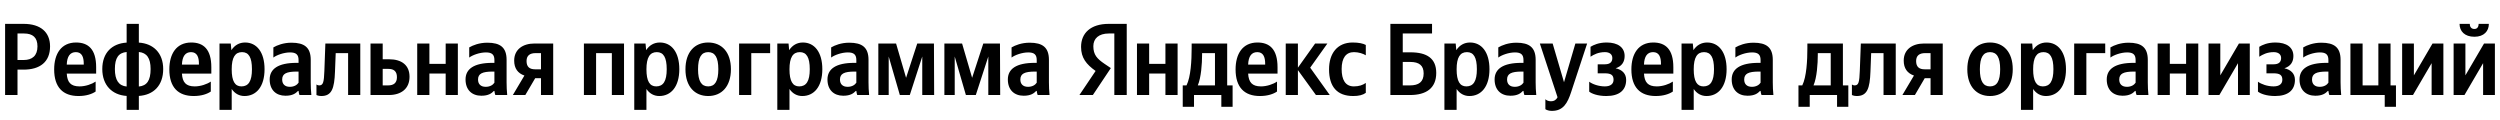 <svg xmlns="http://www.w3.org/2000/svg" xmlns:xlink="http://www.w3.org/1999/xlink" width="774.051" height="37.152"><path fill="#000" d="M1.58 7.39L1.58 29.42L5.42 29.42L5.42 21.56L7.29 21.56C12.30 21.56 15.50 19.24 15.50 14.36C15.50 9.92 12.52 7.39 7.32 7.39ZM7.32 18.58L5.42 18.58L5.42 10.37L7.45 10.37C10.14 10.37 11.60 11.60 11.60 14.36C11.60 17.24 9.99 18.58 7.32 18.58ZM29.61 28.34L29.61 25.26C28.43 26.06 26.47 26.75 24.63 26.75C21.87 26.75 20.83 25.46 20.67 22.79L29.77 22.79L29.77 20.80C29.77 15.25 27.33 13.16 23.55 13.16C18.96 13.16 16.77 16.67 16.77 21.49C16.77 27.04 19.50 29.73 24.31 29.73C26.72 29.73 28.50 29.10 29.61 28.34ZM23.49 16.14C25.36 16.14 25.93 17.69 25.93 19.69L25.93 20.00L20.67 20.00C20.76 17.47 21.68 16.14 23.49 16.14ZM42.99 7.39L39.21 7.39L39.21 13.19C34.68 13.47 31.67 16.33 31.67 21.37C31.67 26.41 34.74 29.42 39.21 29.70L39.21 34.01L42.99 34.01L42.99 29.70C47.52 29.42 50.53 26.50 50.53 21.37C50.53 16.39 47.45 13.47 42.99 13.19ZM35.57 21.37C35.57 17.88 36.74 16.33 39.21 16.10L39.21 26.79C36.77 26.56 35.57 24.82 35.57 21.37ZM46.63 21.37C46.63 24.95 45.46 26.56 42.99 26.79L42.99 16.10C45.43 16.33 46.63 17.97 46.63 21.37ZM65.27 28.34L65.27 25.26C64.10 26.06 62.13 26.75 60.29 26.75C57.54 26.75 56.49 25.46 56.33 22.79L65.43 22.79L65.43 20.80C65.43 15.25 62.99 13.16 59.22 13.16C54.62 13.16 52.43 16.67 52.43 21.49C52.43 27.04 55.16 29.73 59.98 29.73C62.39 29.73 64.16 29.10 65.27 28.34ZM59.15 16.14C61.02 16.14 61.59 17.69 61.59 19.69L61.59 20.00L56.33 20.00C56.43 17.47 57.35 16.14 59.15 16.14ZM71.45 13.47L67.96 13.47L67.96 34.01L71.74 34.01L71.74 27.55C72.69 28.97 74.08 29.73 75.70 29.73C79.38 29.73 81.91 26.79 81.91 21.43C81.91 16.10 79.44 13.16 75.89 13.16C74.11 13.16 72.66 13.98 71.64 15.53ZM74.75 26.75C72.75 26.75 71.74 25.14 71.74 21.46C71.74 17.75 72.81 16.14 74.94 16.14C77.00 16.14 78.01 17.75 78.01 21.43C78.01 25.14 76.94 26.75 74.75 26.75ZM96.21 18.54C96.21 14.68 94.24 13.22 90.25 13.22C87.75 13.22 85.78 14.01 84.64 14.68L84.64 17.82C85.65 17.05 87.87 16.23 89.81 16.23C91.61 16.23 92.44 16.86 92.44 18.58L92.44 19.46L91.83 19.46C86.07 19.46 83.50 21.37 83.50 24.60C83.50 27.83 85.46 29.64 88.38 29.64C90.60 29.64 91.55 28.91 92.28 28.15L92.44 28.15C92.47 28.56 92.60 29.10 92.72 29.42L96.40 29.42C96.27 28.12 96.21 26.82 96.21 25.52ZM92.44 25.61C91.96 26.31 91.07 26.88 89.74 26.88C88.16 26.88 87.37 25.99 87.37 24.63C87.37 22.82 88.66 22.16 91.90 22.16L92.44 22.16ZM97.98 26.15L97.98 29.42C97.98 29.42 98.59 29.73 99.47 29.73C102.71 29.73 103.53 27.45 103.72 22.16L103.94 16.45L107.78 16.45L107.78 29.42L111.55 29.42L111.55 13.47L100.74 13.47L100.43 22.00C100.30 25.39 100.08 26.44 98.84 26.44C98.30 26.44 97.98 26.15 97.98 26.15ZM114.72 13.47L114.72 29.42L120.40 29.42C124.14 29.42 126.80 27.52 126.80 23.77C126.80 20.22 124.42 18.35 120.46 18.35L118.49 18.35L118.49 13.47ZM120.17 26.44L118.49 26.44L118.49 21.33L120.27 21.33C121.92 21.33 122.90 22.06 122.90 23.90C122.90 25.74 121.82 26.44 120.17 26.44ZM137.99 13.47L137.99 19.78L132.95 19.78L132.95 13.47L129.18 13.47L129.18 29.42L132.95 29.42L132.95 22.76L137.99 22.76L137.99 29.42L141.76 29.42L141.76 13.47ZM156.85 18.54C156.85 14.68 154.89 13.22 150.89 13.22C148.39 13.22 146.42 14.01 145.28 14.68L145.28 17.82C146.30 17.05 148.51 16.23 150.45 16.23C152.26 16.23 153.08 16.86 153.08 18.58L153.08 19.46L152.48 19.46C146.71 19.46 144.14 21.37 144.14 24.60C144.14 27.83 146.11 29.64 149.02 29.64C151.24 29.64 152.19 28.91 152.92 28.15L153.08 28.15C153.11 28.56 153.24 29.10 153.36 29.42L157.04 29.42C156.91 28.12 156.85 26.82 156.85 25.52ZM153.08 25.61C152.60 26.31 151.72 26.88 150.38 26.88C148.80 26.88 148.01 25.99 148.01 24.63C148.01 22.82 149.31 22.16 152.54 22.16L153.08 22.16ZM158.79 29.42L162.65 29.42L165.70 24.22L167.50 24.22L167.50 29.42L171.28 29.42L171.28 13.47L165.51 13.47C161.83 13.47 159.20 15.34 159.20 18.77C159.20 21.18 160.34 22.70 162.37 23.39ZM165.79 16.45L167.50 16.45L167.50 21.46L165.70 21.46C163.98 21.46 163.03 20.73 163.03 18.89C163.03 17.15 164.14 16.45 165.79 16.45ZM180.79 13.47L180.79 29.42L184.56 29.42L184.56 16.45L189.44 16.45L189.44 29.42L193.21 29.42L193.21 13.47ZM199.87 13.47L196.38 13.47L196.38 34.01L200.15 34.01L200.15 27.55C201.10 28.97 202.50 29.73 204.12 29.73C207.79 29.73 210.33 26.79 210.33 21.43C210.33 16.10 207.86 13.16 204.31 13.16C202.53 13.16 201.07 13.98 200.06 15.53ZM203.17 26.75C201.17 26.75 200.15 25.14 200.15 21.46C200.15 17.75 201.23 16.14 203.36 16.14C205.42 16.14 206.43 17.75 206.43 21.43C206.43 25.14 205.35 26.75 203.17 26.75ZM219.27 13.16C215.12 13.16 212.23 16.10 212.23 21.46C212.23 26.79 215.12 29.73 219.27 29.73C223.42 29.73 226.31 26.79 226.31 21.43C226.31 16.10 223.42 13.16 219.27 13.16ZM219.27 26.75C217.18 26.75 216.13 25.14 216.13 21.46C216.13 17.75 217.18 16.14 219.27 16.14C221.36 16.14 222.41 17.75 222.41 21.43C222.41 25.14 221.36 26.75 219.27 26.75ZM228.84 13.47L228.84 29.42L232.61 29.42L232.61 16.45L238.45 16.45L238.45 13.47ZM244.15 13.47L240.67 13.47L240.67 34.01L244.44 34.01L244.44 27.55C245.39 28.97 246.78 29.73 248.40 29.73C252.08 29.73 254.61 26.79 254.61 21.43C254.61 16.10 252.14 13.16 248.59 13.16C246.82 13.16 245.36 13.98 244.34 15.53ZM247.45 26.75C245.45 26.75 244.44 25.14 244.44 21.46C244.44 17.75 245.52 16.14 247.64 16.14C249.70 16.14 250.72 17.75 250.72 21.43C250.72 25.14 249.64 26.75 247.45 26.75ZM268.91 18.54C268.91 14.68 266.95 13.22 262.95 13.22C260.45 13.22 258.48 14.01 257.34 14.68L257.34 17.82C258.35 17.05 260.57 16.23 262.51 16.23C264.31 16.23 265.14 16.86 265.14 18.58L265.14 19.46L264.54 19.46C258.77 19.46 256.20 21.37 256.20 24.60C256.20 27.83 258.16 29.64 261.08 29.64C263.30 29.64 264.25 28.91 264.98 28.15L265.14 28.15C265.17 28.56 265.30 29.10 265.42 29.42L269.10 29.42C268.97 28.12 268.91 26.82 268.91 25.52ZM265.14 25.61C264.66 26.31 263.78 26.88 262.44 26.88C260.86 26.88 260.07 25.99 260.07 24.63C260.07 22.82 261.37 22.16 264.60 22.16L265.14 22.16ZM285.55 29.42L289.23 29.42L289.17 13.47L284.00 13.47L280.54 24.09L277.44 13.47L271.95 13.47L271.95 29.42L275.16 29.42L275.16 17.50L278.61 29.42L281.69 29.42L285.55 17.50ZM306.00 29.42L309.68 29.42L309.61 13.47L304.45 13.47L300.99 24.09L297.88 13.47L292.40 13.47L292.40 29.42L295.60 29.42L295.60 17.50L299.06 29.42L302.13 29.42L306.00 17.50ZM324.77 18.54C324.77 14.68 322.80 13.22 318.81 13.22C316.30 13.22 314.34 14.01 313.20 14.68L313.20 17.82C314.21 17.05 316.43 16.23 318.36 16.23C320.17 16.23 320.99 16.86 320.99 18.58L320.99 19.46L320.39 19.46C314.62 19.46 312.05 21.37 312.05 24.60C312.05 27.83 314.02 29.64 316.94 29.64C319.16 29.64 320.11 28.91 320.84 28.15L320.99 28.15C321.03 28.56 321.15 29.10 321.28 29.42L324.96 29.42C324.83 28.12 324.77 26.82 324.77 25.52ZM320.99 25.61C320.52 26.31 319.63 26.88 318.30 26.88C316.71 26.88 315.92 25.99 315.92 24.63C315.92 22.82 317.22 22.16 320.46 22.16L320.99 22.16ZM345.02 29.42L348.86 29.42L348.86 7.39L343.28 7.39C337.67 7.39 334.72 10.27 334.72 14.52C334.72 17.91 336.34 19.91 339.22 21.97L334.21 29.42L338.37 29.42L343.94 21.08L342.01 19.78C339.67 18.20 338.52 16.96 338.52 14.30C338.52 11.95 340.17 10.37 343.31 10.37L345.02 10.37ZM418.98 29.73C420.72 29.73 421.96 29.42 422.88 28.75L422.88 25.68C421.93 26.34 420.79 26.75 419.20 26.75C416.51 26.75 415.40 24.66 415.40 21.37C415.40 17.91 416.76 16.14 419.23 16.14C420.69 16.14 422.12 16.64 422.88 17.12L422.88 13.92C422.09 13.47 420.69 13.16 418.82 13.16C414.00 13.16 411.50 16.61 411.50 21.46C411.50 26.79 413.94 29.73 418.98 29.73ZM395.39 28.34L395.39 25.26C394.22 26.06 392.26 26.75 390.42 26.75C387.66 26.75 386.61 25.46 386.45 22.79L395.55 22.79L395.55 20.80C395.55 15.25 393.11 13.16 389.34 13.16C384.74 13.16 382.56 16.67 382.56 21.49C382.56 27.04 385.28 29.73 390.10 29.73C392.51 29.73 394.28 29.10 395.39 28.34ZM407.44 29.42L411.72 29.42L405.66 20.95L410.99 13.47L407.19 13.47L401.86 20.95L401.86 13.47L398.09 13.47L398.09 29.42L401.86 29.42L401.86 21.71ZM381.64 26.44L379.96 26.44L379.96 13.47L368.96 13.47L368.96 14.84C368.96 18.73 368.70 23.77 367.37 26.44L366.20 26.44L366.20 33.06L369.69 33.06L369.69 29.42L378.15 29.42L378.15 33.06L381.64 33.06ZM360.84 13.47L360.84 19.78L355.80 19.78L355.80 13.47L352.03 13.47L352.03 29.42L355.80 29.42L355.80 22.76L360.84 22.76L360.84 29.42L364.61 29.42L364.61 13.47ZM389.28 16.14C391.15 16.14 391.72 17.69 391.72 19.69L391.72 20.00L386.45 20.00C386.55 17.47 387.47 16.14 389.28 16.14ZM376.18 26.44L370.86 26.44C371.90 24.03 372.19 19.69 372.19 16.93L372.19 16.45L376.18 16.45ZM430.49 29.42L436.57 29.42C441.52 29.42 444.69 27.36 444.69 22.57C444.69 18.10 441.83 16.20 436.70 16.20L434.32 16.20L434.32 10.37L443.39 10.37L443.39 7.39L430.49 7.39ZM436.57 26.44L434.32 26.44L434.32 19.18L436.64 19.18C439.39 19.18 440.79 20.26 440.79 22.73C440.79 25.39 439.24 26.44 436.57 26.44ZM450.71 13.47L447.22 13.47L447.22 34.01L451.00 34.01L451.00 27.55C451.95 28.97 453.34 29.73 454.96 29.73C458.64 29.73 461.17 26.79 461.17 21.43C461.17 16.10 458.70 13.16 455.15 13.16C453.37 13.16 451.92 13.98 450.90 15.53ZM454.01 26.75C452.01 26.75 451.00 25.14 451.00 21.46C451.00 17.75 452.07 16.14 454.20 16.14C456.26 16.14 457.27 17.75 457.27 21.43C457.27 25.14 456.19 26.75 454.01 26.75ZM475.47 18.54C475.47 14.68 473.50 13.22 469.51 13.22C467.00 13.22 465.04 14.01 463.90 14.68L463.90 17.82C464.91 17.05 467.13 16.23 469.06 16.23C470.87 16.23 471.70 16.86 471.70 18.58L471.70 19.46L471.09 19.46C465.32 19.46 462.76 21.37 462.76 24.60C462.76 27.83 464.72 29.64 467.64 29.64C469.86 29.64 470.81 28.91 471.54 28.15L471.70 28.15C471.73 28.56 471.85 29.10 471.98 29.42L475.66 29.42C475.53 28.12 475.47 26.82 475.47 25.52ZM471.70 25.61C471.22 26.31 470.33 26.88 469.00 26.88C467.42 26.88 466.62 25.99 466.62 24.63C466.62 22.82 467.92 22.16 471.16 22.16L471.70 22.16ZM480.54 34.33C484.06 34.33 485.36 31.83 486.44 28.56L491.41 13.47L487.77 13.47L484.25 25.46L480.73 13.47L476.77 13.47L482.25 30.12C481.84 30.88 481.24 31.35 480.19 31.35C479.49 31.35 478.89 31.13 478.48 30.72L478.48 33.79C478.48 33.79 479.05 34.33 480.54 34.33ZM496.90 26.75C494.96 26.75 493.06 26.06 492.05 25.30L492.05 28.37C492.78 28.97 494.62 29.73 497.34 29.73C501.37 29.73 503.49 27.93 503.49 24.73C503.49 22.86 502.32 21.59 500.23 21.14C502.19 20.51 503.02 19.12 503.02 17.34C503.02 14.65 500.89 13.16 497.47 13.16C495.00 13.16 493.38 13.92 492.46 14.49L492.46 17.56C493.47 16.90 494.87 16.14 496.93 16.14C498.32 16.14 499.21 16.80 499.21 17.97C499.21 19.24 498.45 19.91 496.90 19.91L494.68 19.91L494.68 22.70L496.90 22.70C498.83 22.70 499.59 23.27 499.59 24.69C499.59 25.96 498.67 26.75 496.90 26.75ZM517.95 28.34L517.95 25.26C516.77 26.06 514.81 26.75 512.97 26.75C510.21 26.75 509.17 25.46 509.01 22.79L518.10 22.79L518.10 20.80C518.10 15.25 515.66 13.16 511.89 13.16C507.30 13.16 505.11 16.67 505.11 21.49C505.11 27.04 507.83 29.73 512.65 29.73C515.06 29.73 516.84 29.10 517.95 28.34ZM511.83 16.14C513.70 16.14 514.27 17.69 514.27 19.69L514.27 20.00L509.01 20.00C509.10 17.47 510.02 16.14 511.83 16.14ZM524.13 13.47L520.64 13.47L520.64 34.01L524.41 34.01L524.41 27.55C525.36 28.97 526.76 29.73 528.38 29.73C532.05 29.73 534.59 26.79 534.59 21.43C534.59 16.10 532.12 13.16 528.57 13.16C526.79 13.16 525.33 13.98 524.32 15.53ZM527.42 26.75C525.43 26.75 524.41 25.14 524.41 21.46C524.41 17.75 525.49 16.14 527.61 16.14C529.68 16.14 530.69 17.75 530.69 21.43C530.69 25.14 529.61 26.75 527.42 26.75ZM548.89 18.54C548.89 14.68 546.92 13.22 542.93 13.22C540.42 13.22 538.46 14.01 537.31 14.68L537.31 17.82C538.33 17.05 540.55 16.23 542.48 16.23C544.29 16.23 545.11 16.86 545.11 18.58L545.11 19.46L544.51 19.46C538.74 19.46 536.17 21.37 536.17 24.60C536.17 27.83 538.14 29.64 541.06 29.64C543.27 29.64 544.23 28.91 544.95 28.15L545.11 28.15C545.14 28.56 545.27 29.10 545.40 29.42L549.08 29.42C548.95 28.12 548.89 26.82 548.89 25.52ZM545.11 25.61C544.64 26.31 543.75 26.88 542.42 26.88C540.83 26.88 540.04 25.99 540.04 24.63C540.04 22.82 541.34 22.16 544.57 22.16L545.11 22.16ZM572.28 26.44L570.60 26.44L570.60 13.47L559.60 13.47L559.60 14.84C559.60 18.73 559.35 23.77 558.02 26.44L556.84 26.44L556.84 33.06L560.33 33.06L560.33 29.42L568.79 29.42L568.79 33.06L572.28 33.06ZM566.83 26.44L561.50 26.44C562.55 24.03 562.83 19.69 562.83 16.93L562.83 16.45L566.83 16.45ZM573.39 26.15L573.39 29.42C573.39 29.42 573.99 29.73 574.88 29.73C578.11 29.73 578.94 27.45 579.13 22.16L579.35 16.45L583.18 16.45L583.18 29.42L586.96 29.42L586.96 13.47L576.15 13.47L575.83 22.00C575.70 25.39 575.48 26.44 574.25 26.44C573.71 26.44 573.39 26.15 573.39 26.15ZM589.02 29.42L592.89 29.42L595.93 24.22L597.74 24.22L597.74 29.42L601.51 29.42L601.51 13.47L595.74 13.47C592.06 13.47 589.43 15.34 589.43 18.77C589.43 21.18 590.57 22.70 592.60 23.39ZM596.02 16.45L597.74 16.45L597.74 21.46L595.93 21.46C594.22 21.46 593.27 20.73 593.27 18.89C593.27 17.15 594.38 16.45 596.02 16.45ZM616.15 13.16C612.00 13.16 609.12 16.10 609.12 21.46C609.12 26.79 612.00 29.73 616.15 29.73C620.31 29.73 623.19 26.79 623.19 21.43C623.19 16.10 620.31 13.16 616.15 13.16ZM616.15 26.75C614.06 26.75 613.01 25.14 613.01 21.46C613.01 17.75 614.06 16.14 616.15 16.14C618.25 16.14 619.29 17.75 619.29 21.43C619.29 25.14 618.25 26.75 616.15 26.75ZM629.21 13.47L625.73 13.47L625.73 34.01L629.50 34.01L629.50 27.55C630.45 28.97 631.84 29.73 633.46 29.73C637.14 29.73 639.67 26.79 639.67 21.43C639.67 16.10 637.20 13.16 633.65 13.16C631.88 13.16 630.42 13.98 629.40 15.53ZM632.51 26.75C630.51 26.75 629.50 25.14 629.50 21.46C629.50 17.75 630.58 16.14 632.70 16.14C634.76 16.14 635.78 17.75 635.78 21.43C635.78 25.14 634.70 26.75 632.51 26.75ZM642.21 13.47L642.21 29.42L645.98 29.42L645.98 16.45L651.82 16.45L651.82 13.47ZM665.00 18.54C665.00 14.68 663.04 13.22 659.04 13.22C656.54 13.22 654.57 14.01 653.43 14.68L653.43 17.82C654.45 17.05 656.67 16.23 658.60 16.23C660.41 16.23 661.23 16.86 661.23 18.58L661.23 19.46L660.63 19.46C654.86 19.46 652.29 21.37 652.29 24.60C652.29 27.83 654.26 29.64 657.17 29.64C659.39 29.64 660.34 28.91 661.07 28.15L661.23 28.15C661.26 28.56 661.39 29.10 661.52 29.42L665.19 29.42C665.07 28.12 665.00 26.82 665.00 25.52ZM661.23 25.61C660.75 26.31 659.87 26.88 658.54 26.88C656.95 26.88 656.16 25.99 656.16 24.63C656.16 22.82 657.46 22.16 660.69 22.16L661.23 22.16ZM676.86 13.47L676.86 19.78L671.82 19.78L671.82 13.47L668.05 13.47L668.05 29.42L671.82 29.42L671.82 22.76L676.86 22.76L676.86 29.42L680.63 29.42L680.63 13.47ZM683.80 13.47L683.80 29.42L687.16 29.42L692.93 19.56L692.93 29.42L696.58 29.42L696.58 13.47L693.22 13.47L687.45 23.33L687.45 13.47ZM703.96 26.75C702.03 26.75 700.13 26.06 699.11 25.30L699.11 28.37C699.84 28.97 701.68 29.73 704.41 29.73C708.43 29.73 710.56 27.93 710.56 24.73C710.56 22.86 709.38 21.59 707.29 21.14C709.26 20.51 710.08 19.12 710.08 17.34C710.08 14.65 707.96 13.16 704.53 13.16C702.06 13.16 700.44 13.92 699.52 14.49L699.52 17.56C700.54 16.90 701.93 16.14 703.99 16.14C705.39 16.14 706.28 16.80 706.28 17.97C706.28 19.24 705.52 19.91 703.96 19.91L701.74 19.91L701.74 22.70L703.96 22.70C705.90 22.70 706.66 23.27 706.66 24.69C706.66 25.96 705.74 26.75 703.96 26.75ZM724.69 18.54C724.69 14.68 722.73 13.22 718.73 13.22C716.23 13.22 714.26 14.01 713.12 14.68L713.12 17.82C714.14 17.05 716.36 16.23 718.29 16.23C720.10 16.23 720.92 16.86 720.92 18.58L720.92 19.46L720.32 19.46C714.55 19.46 711.98 21.37 711.98 24.60C711.98 27.83 713.95 29.64 716.86 29.64C719.08 29.64 720.03 28.91 720.76 28.15L720.92 28.15C720.95 28.56 721.08 29.10 721.21 29.42L724.88 29.42C724.76 28.12 724.69 26.82 724.69 25.52ZM720.92 25.61C720.45 26.31 719.56 26.88 718.23 26.88C716.64 26.88 715.85 25.99 715.85 24.63C715.85 22.82 717.15 22.16 720.38 22.16L720.92 22.16ZM727.74 29.42L738.36 29.42L738.36 33.06L741.84 33.06L741.84 26.44L740.16 26.44L740.16 13.47L736.39 13.47L736.39 26.44L731.51 26.44L731.51 13.47L727.74 13.47ZM743.75 13.47L743.75 29.42L747.11 29.42L752.88 19.56L752.88 29.42L756.52 29.42L756.52 13.47L753.16 13.47L747.39 23.33L747.39 13.47ZM766.13 11.38C769.11 11.38 770.60 9.61 770.60 7.39L767.43 7.39C767.43 8.43 766.92 8.97 766.13 8.97C765.27 8.97 764.70 8.46 764.70 7.39L761.53 7.39C761.53 9.64 763.08 11.38 766.13 11.38ZM759.69 13.47L759.69 29.42L763.05 29.42L768.82 19.56L768.82 29.42L772.47 29.42L772.47 13.47L769.11 13.47L763.34 23.33L763.34 13.47Z"/></svg>